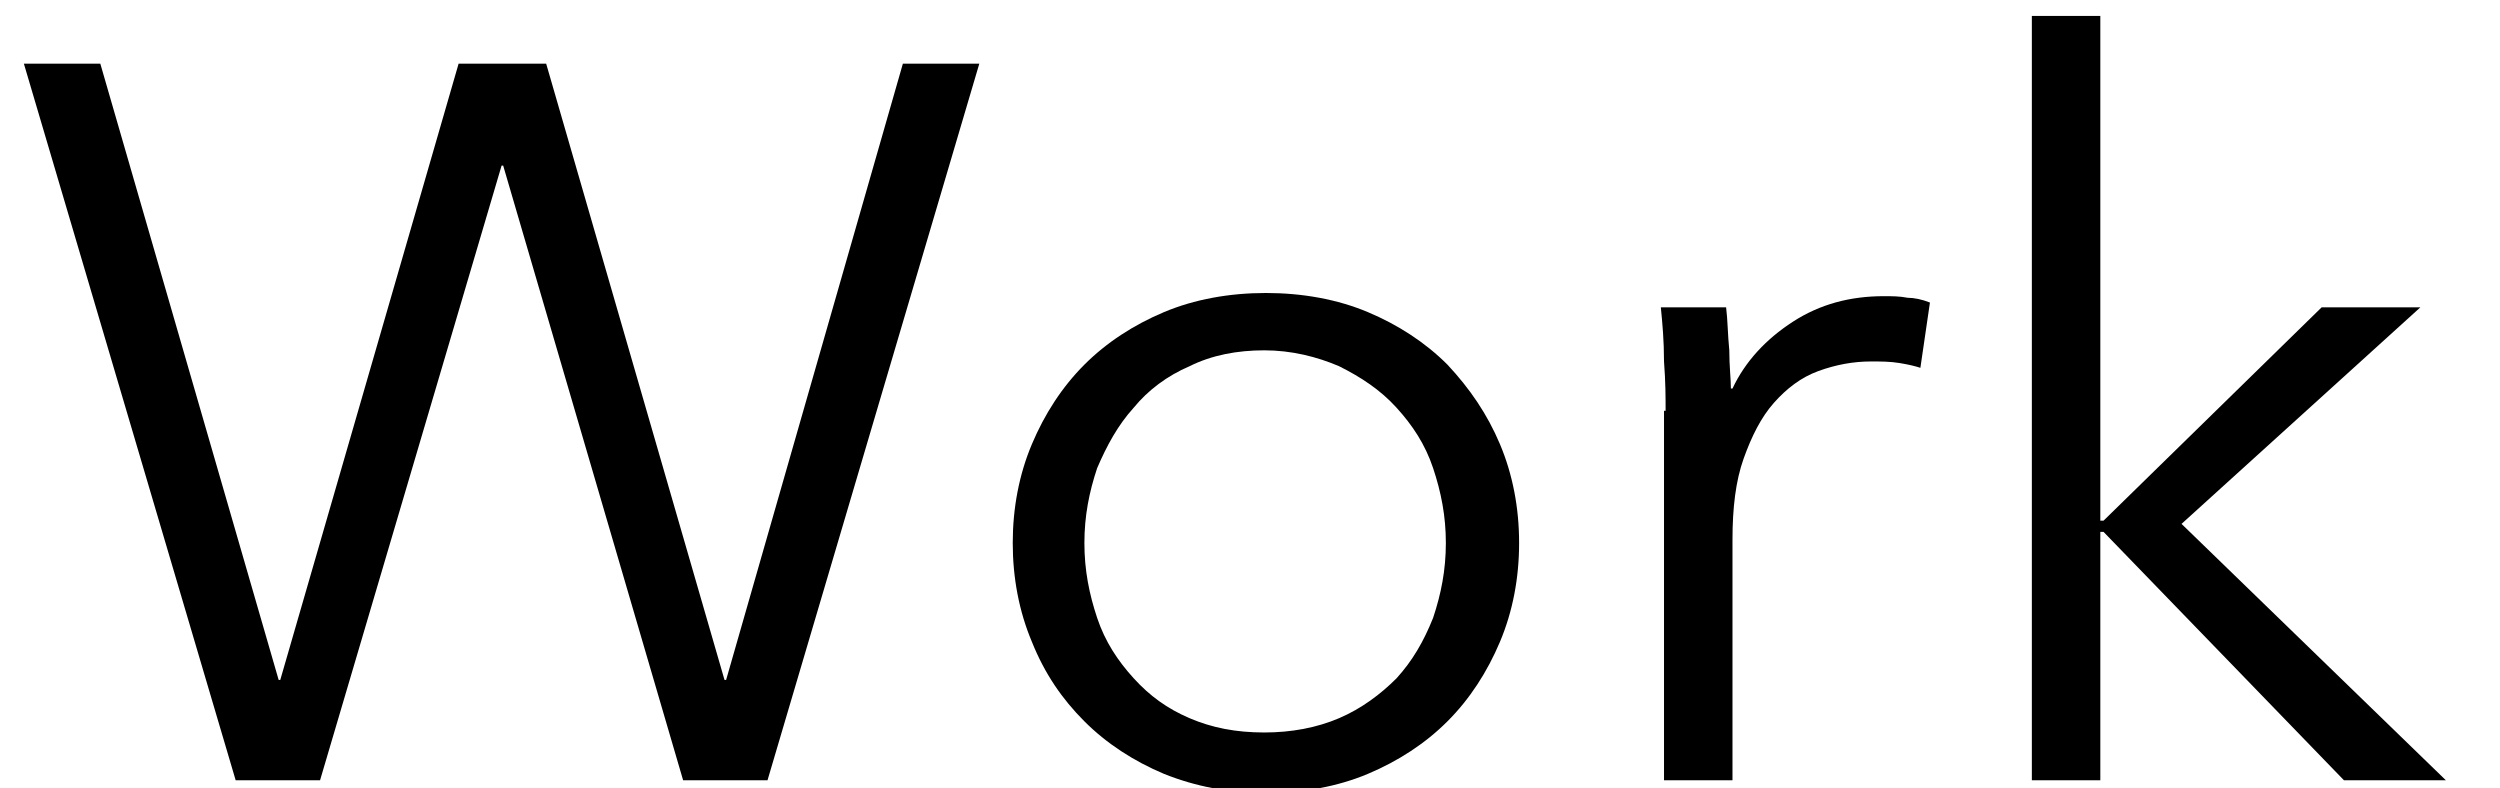 <?xml version="1.0" encoding="utf-8"?>
<!-- Generator: Adobe Illustrator 22.0.1, SVG Export Plug-In . SVG Version: 6.00 Build 0)  -->
<svg version="1.1" id="レイヤー_1" xmlns="http://www.w3.org/2000/svg" xmlns:xlink="http://www.w3.org/1999/xlink" x="0px"
	 y="0px" viewBox="0 0 157 49.5" style="enable-background:new 0 0 157 49.5;" xml:space="preserve">
<style type="text/css">
	.st0{fill:none;}
	.st1{enable-background:new    ;}
</style>
<rect x="-2984.8" y="-247.4" class="st0" width="4764" height="11386"/>
<g>
	<g class="st1">
		<path d="M17.5,42.7h0.1L28.8,4h5.5l11.2,38.7h0.1L56.7,4h4.8L48.2,49h-5.3L31.6,10.4h-0.1L20.1,49h-5.3L1.5,4h4.8L17.5,42.7z"/>
		<path d="M94.2,27.9c0.8,1.9,1.2,4,1.2,6.2s-0.4,4.3-1.2,6.2c-0.8,1.9-1.9,3.6-3.3,5s-3.1,2.5-5,3.3s-4.1,1.2-6.4,1.2
			s-4.4-0.4-6.4-1.2c-1.9-0.8-3.6-1.9-5-3.3s-2.5-3-3.3-5c-0.8-1.9-1.2-4-1.2-6.2s0.4-4.3,1.2-6.2c0.8-1.9,1.9-3.6,3.3-5
			s3.1-2.5,5-3.3s4.1-1.2,6.4-1.2s4.5,0.4,6.4,1.2c1.9,0.8,3.6,1.9,5,3.3C92.3,24.4,93.4,26,94.2,27.9z M90,38.8
			c0.5-1.5,0.8-3,0.8-4.7s-0.3-3.2-0.8-4.7s-1.3-2.7-2.3-3.8c-1-1.1-2.2-1.9-3.6-2.6c-1.4-0.6-3-1-4.7-1s-3.3,0.3-4.7,1
			c-1.4,0.6-2.6,1.5-3.5,2.6c-1,1.1-1.7,2.4-2.3,3.8c-0.5,1.5-0.8,3-0.8,4.7s0.3,3.2,0.8,4.7s1.3,2.7,2.3,3.8s2.1,1.9,3.5,2.5
			s2.9,0.9,4.7,0.9c1.7,0,3.3-0.3,4.7-0.9c1.4-0.6,2.6-1.5,3.6-2.5C88.7,41.5,89.4,40.3,90,38.8z"/>
		<path d="M104.6,25.8c0-0.8,0-1.8-0.1-3.1c0-1.3-0.1-2.4-0.2-3.4h4.1c0.1,0.8,0.1,1.7,0.2,2.7c0,1,0.1,1.8,0.1,2.4h0.1
			c0.8-1.7,2.1-3.1,3.8-4.2c1.7-1.1,3.6-1.6,5.7-1.6c0.5,0,1,0,1.5,0.1c0.4,0,0.9,0.1,1.4,0.3l-0.6,4.1c-0.3-0.1-0.7-0.2-1.3-0.3
			c-0.6-0.1-1.2-0.1-1.8-0.1c-1.1,0-2.2,0.2-3.3,0.6c-1.1,0.4-2,1.1-2.8,2s-1.4,2.1-1.9,3.5s-0.7,3.1-0.7,5.1V49h-4.3V25.8H104.6z"
			/>
		<path d="M131.9,32.7h0.2l13.7-13.4h6.2l-15,13.6L153.6,49h-6.4l-15.1-15.6h-0.2V49h-4.3V1h4.3L131.9,32.7L131.9,32.7z"/>
	</g>
</g>
</svg>
